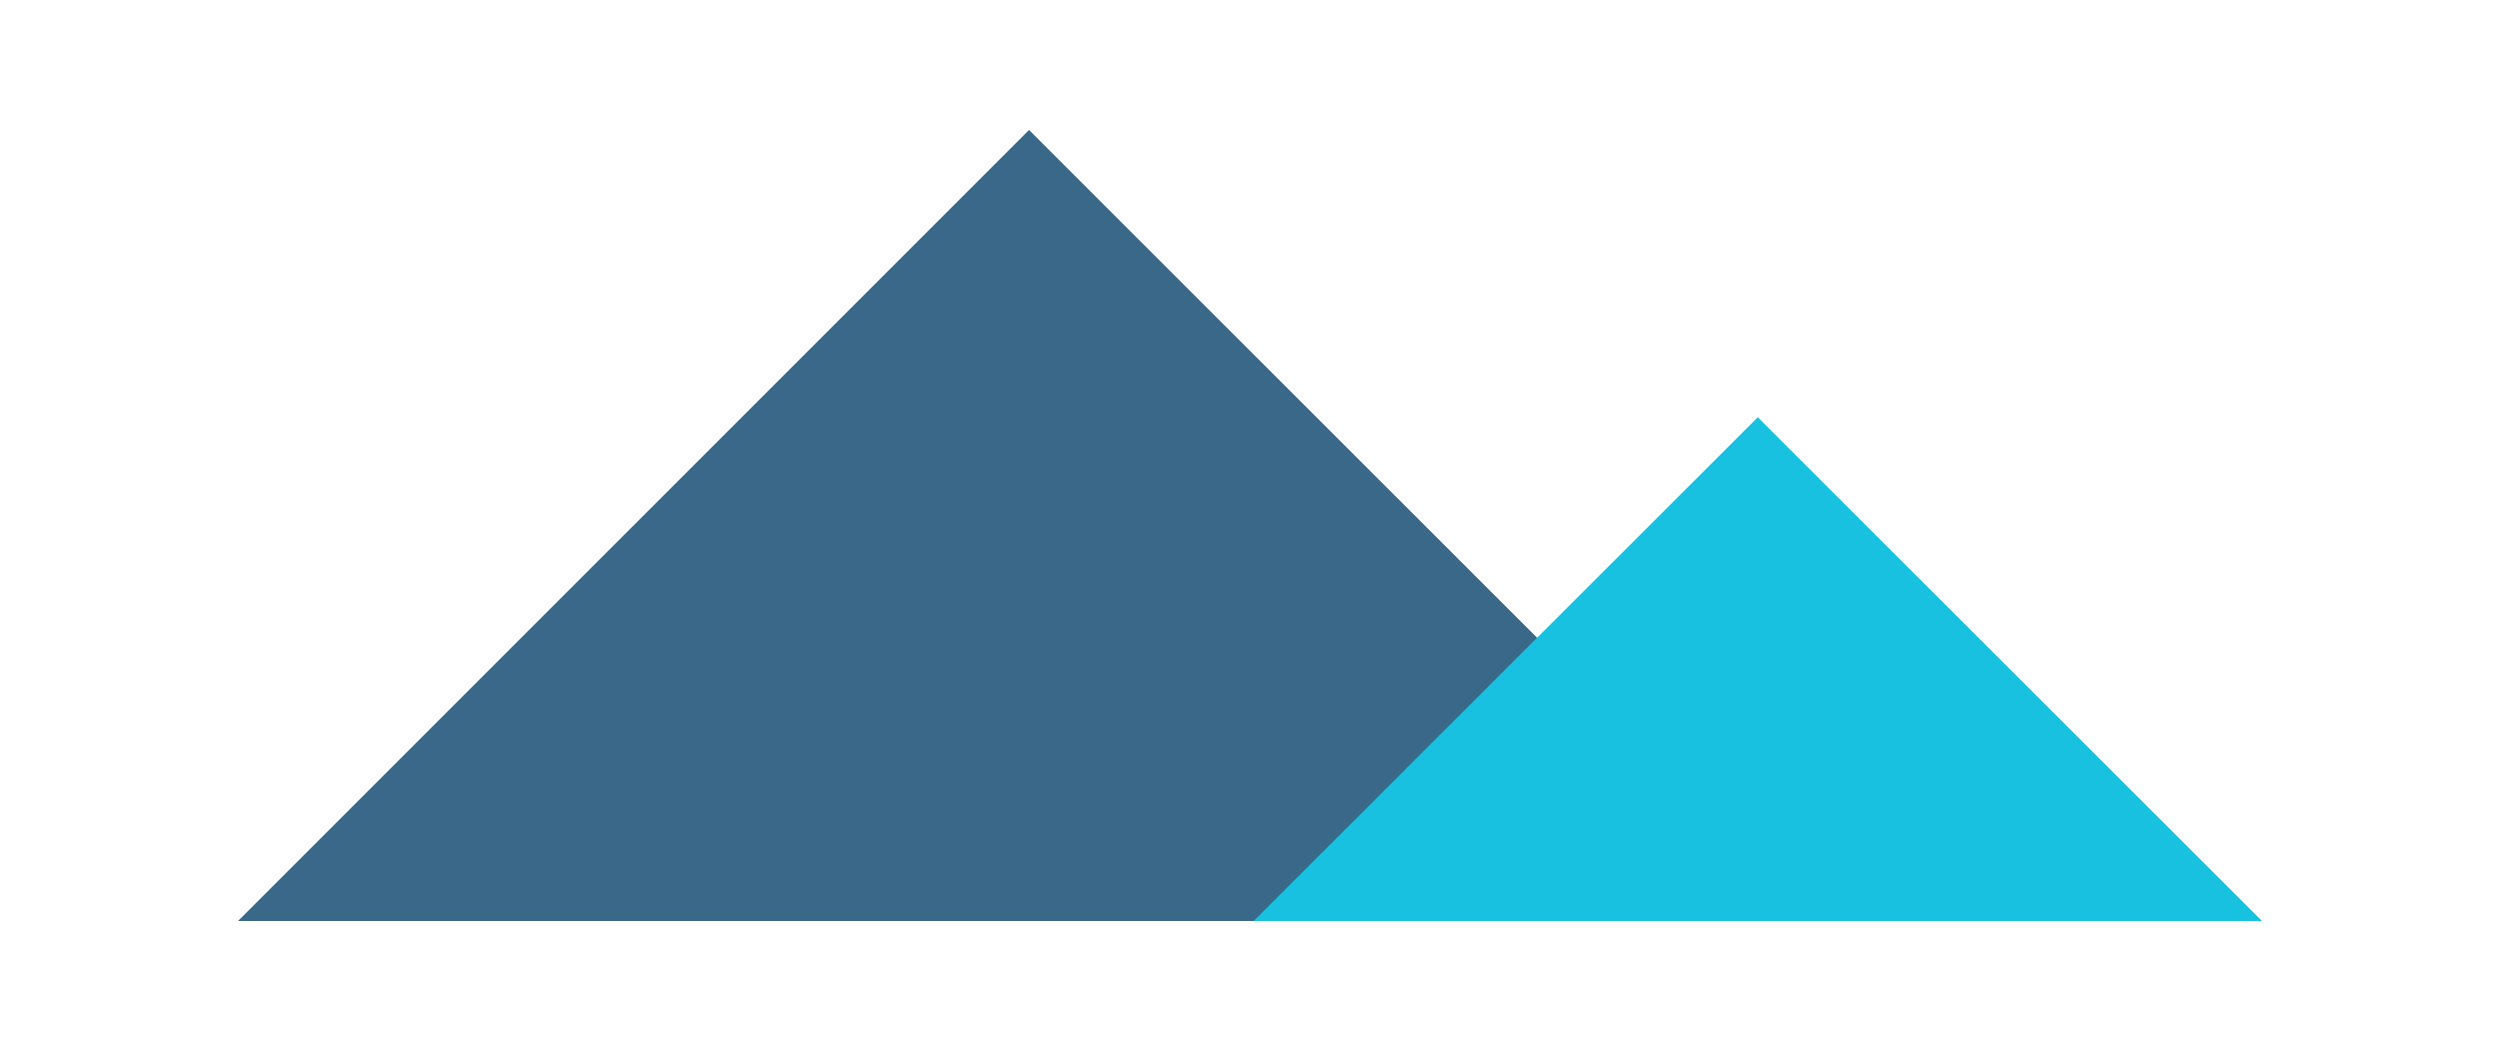 <svg xmlns="http://www.w3.org/2000/svg" viewBox="0 0 55.78 23.46"><g id="bf532698-dfb1-4251-95be-d40d920377c3" data-name="Layer 2"><g id="eaaf7481-550f-427b-b4d3-0fefa9937507" data-name="Layer 1"><polyline points="22.96 2.9 5.31 20.55 40.62 20.55" style="fill:#396889;fill-rule:evenodd"/><polyline points="39.22 9.31 27.97 20.55 50.47 20.55" style="fill:#18c1df;fill-rule:evenodd"/><rect width="55.78" height="23.46" transform="translate(55.78 23.46) rotate(180)" style="fill:none"/></g></g></svg>